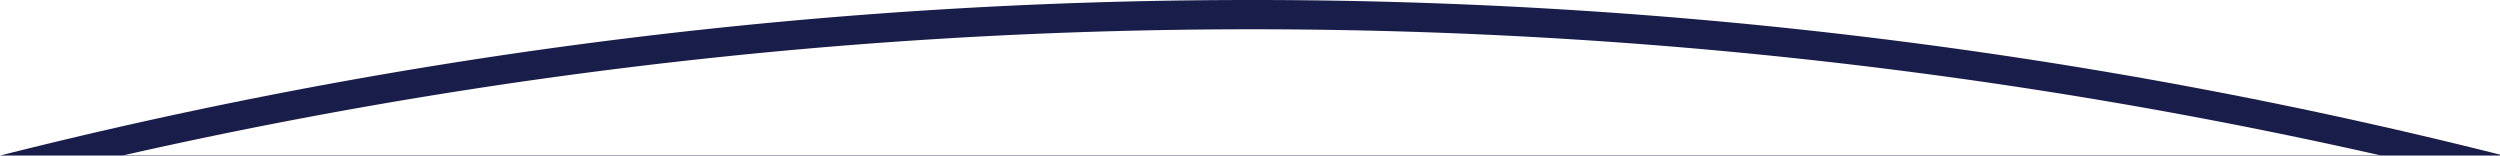 <svg xmlns="http://www.w3.org/2000/svg" xmlns:xlink="http://www.w3.org/1999/xlink" width="1366" height="84.999" viewBox="0 0 1366 84.999">
  <defs>
    <filter id="Top_Concurve" x="0" y="0" width="1366" height="84.999" filterUnits="userSpaceOnUse">
      <feOffset dy="16" input="SourceAlpha"/>
      <feGaussianBlur stdDeviation="16" result="blur"/>
      <feFlood flood-color="#131638" flood-opacity="0.239" result="color"/>
      <feComposite operator="out" in="SourceGraphic" in2="blur"/>
      <feComposite operator="in" in="color"/>
      <feComposite operator="in" in2="SourceGraphic"/>
    </filter>
  </defs>
  <g data-type="innerShadowGroup">
    <path id="Top_Concurve-2" data-name="Top Concurve" d="M2089,107a2794.7,2794.7,0,0,1,1366-.508V107Z" transform="translate(-2088.997 -22.002)" fill="#191d4a"/>
    <g transform="matrix(1, 0, 0, 1, 0, 0)" filter="url(#Top_Concurve)">
      <path id="Top_Concurve-3" data-name="Top Concurve" d="M2089,107a2794.7,2794.7,0,0,1,1366-.508V107Z" transform="translate(-2089 -22)" fill="#fff"/>
    </g>
  </g>
</svg>
